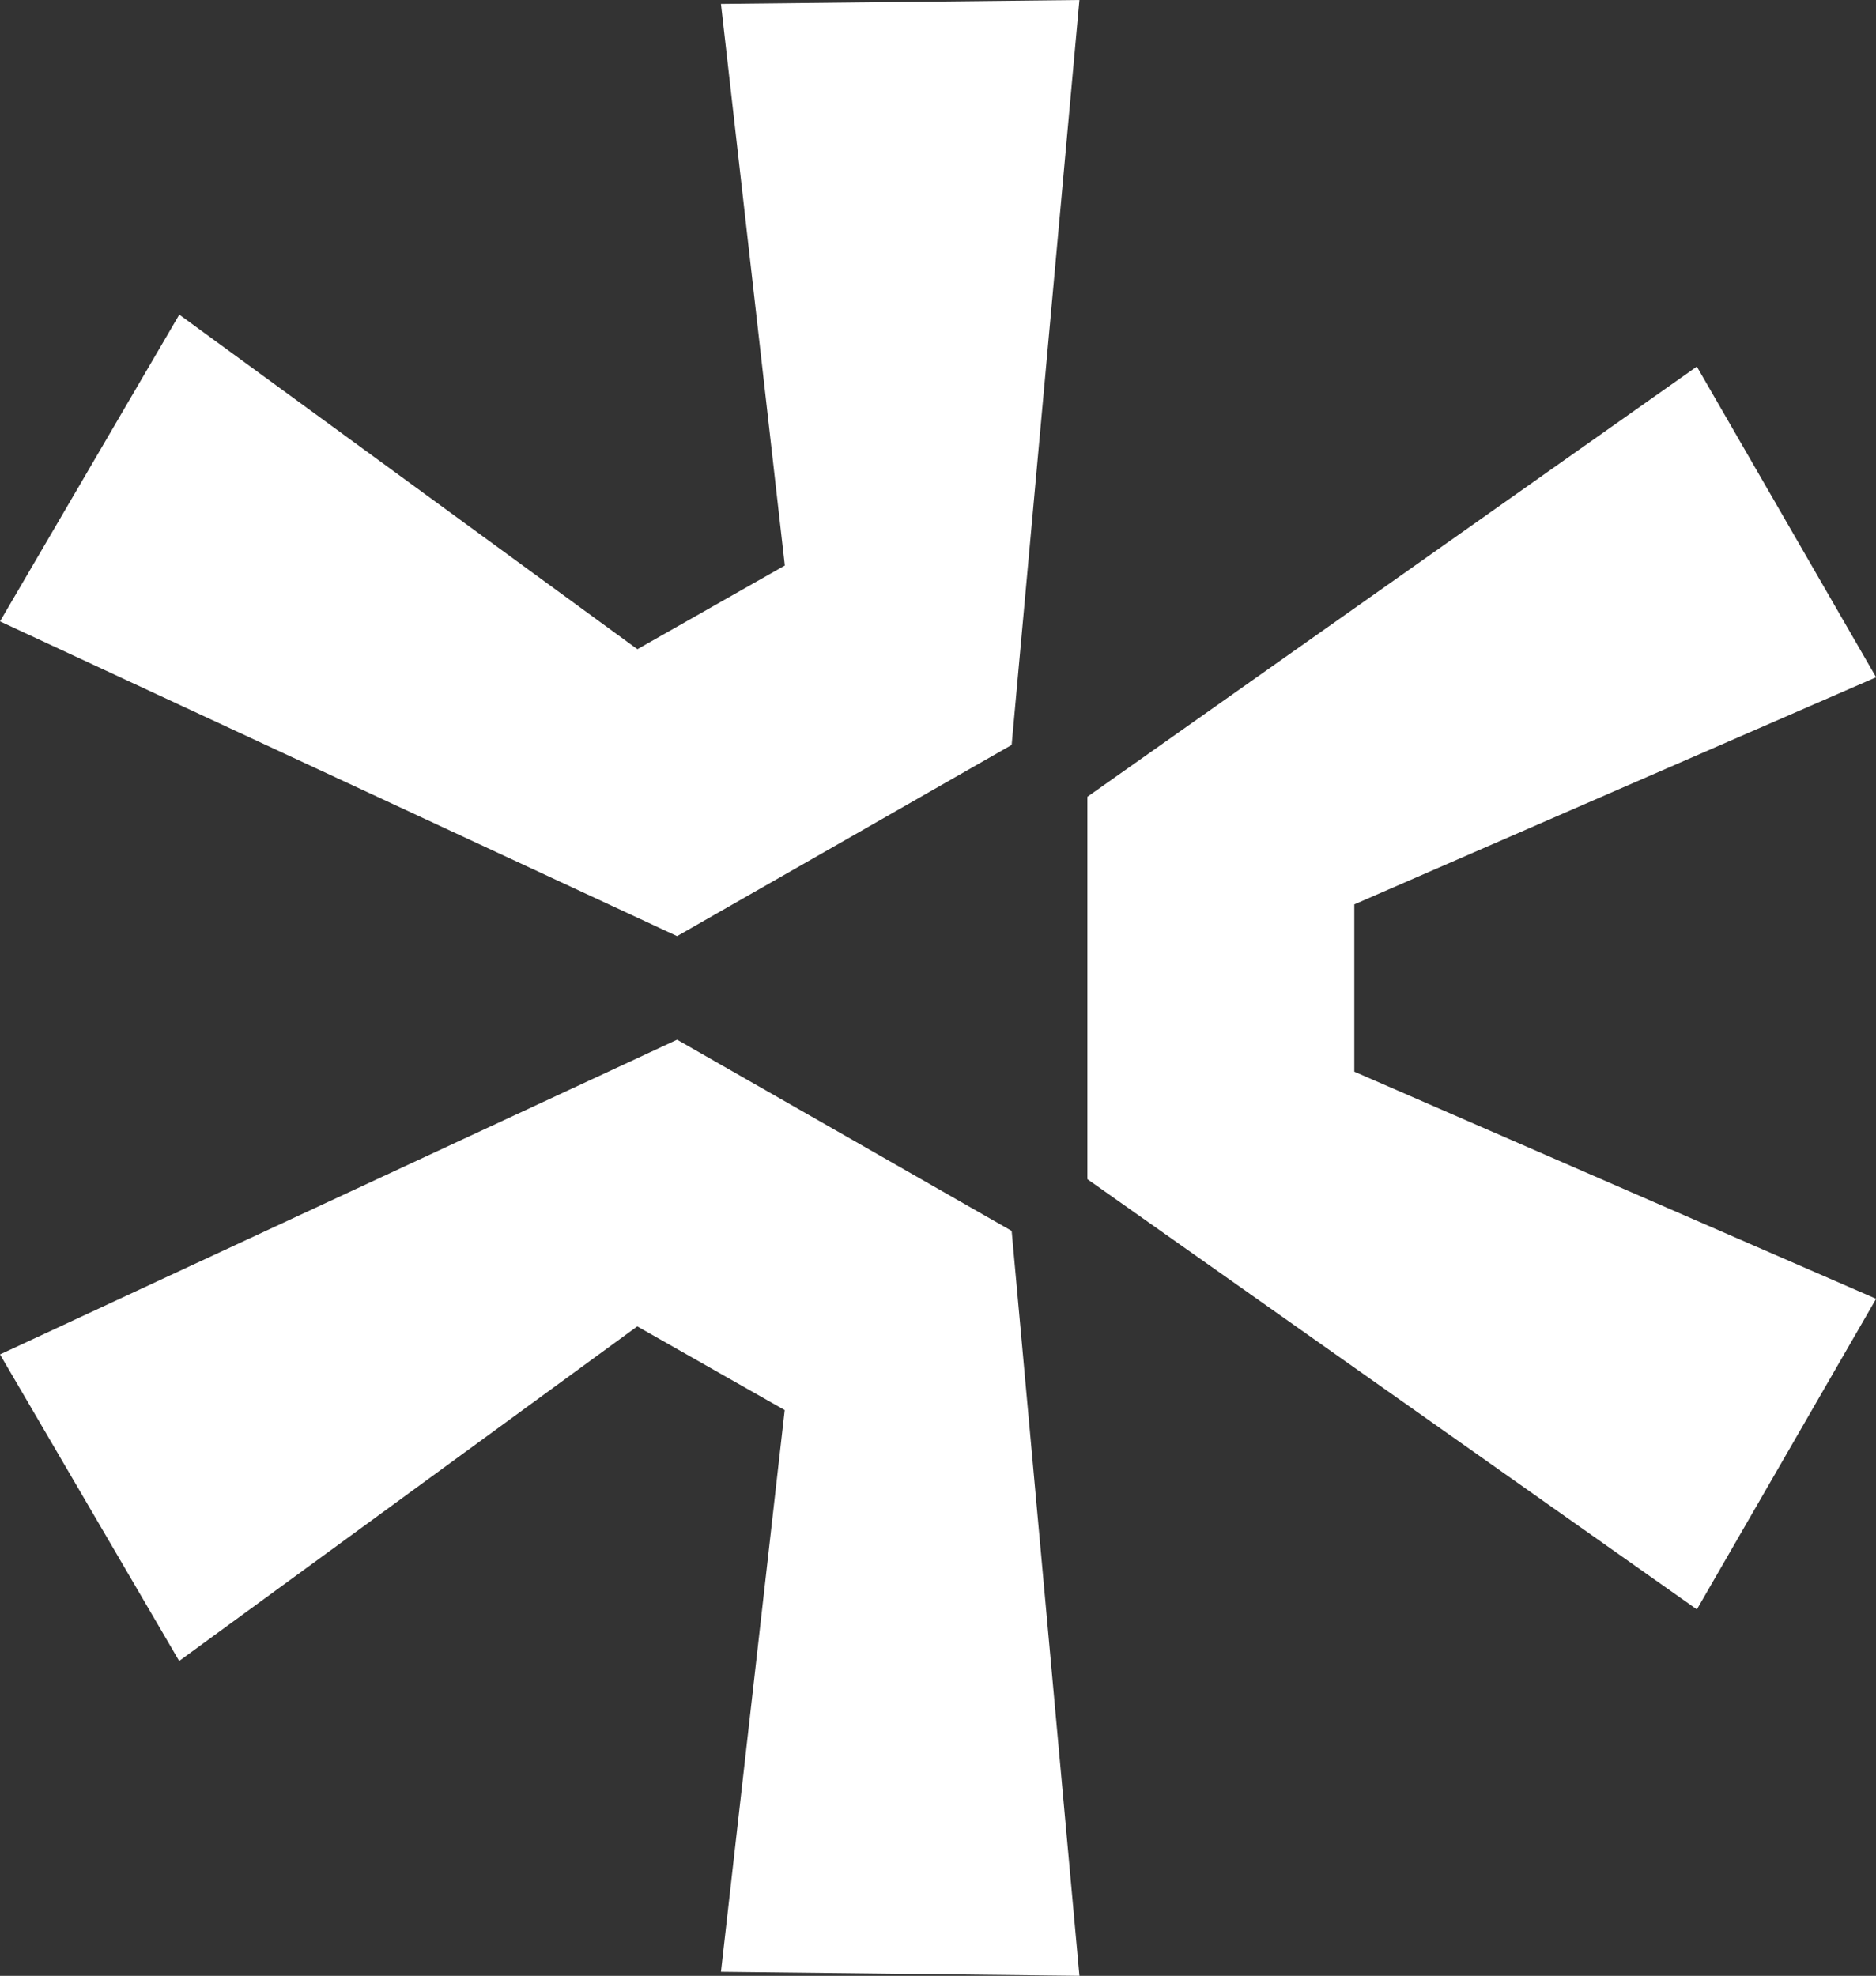 <?xml version="1.0" encoding="UTF-8"?><svg id="Layer_1" xmlns="http://www.w3.org/2000/svg" width="157.79" height="166.17" viewBox="0 0 157.79 166.17"><rect x="0" y="0" width="157.79" height="166.17" fill="#333333" stroke="none"/><defs><style>.cls-1{fill:#fff;}</style></defs><path class="cls-1" d="M90.79,0l-5.7,62.65-28.14,16.08L0,52.26l15.08-25.8,38.53,28.14,12.4-7.04L60.64.33l30.15-.33ZM0,113.91l56.95-26.47,28.14,16.08,5.7,62.65-30.15-.34,5.36-47.24-12.4-7.04-38.53,28.14L0,113.91ZM142.72,135.35l-51.26-36.18v-32.16l51.26-36.18,15.08,26.13-43.89,19.1v14.07l43.89,19.1-15.08,26.13Z"/></svg>